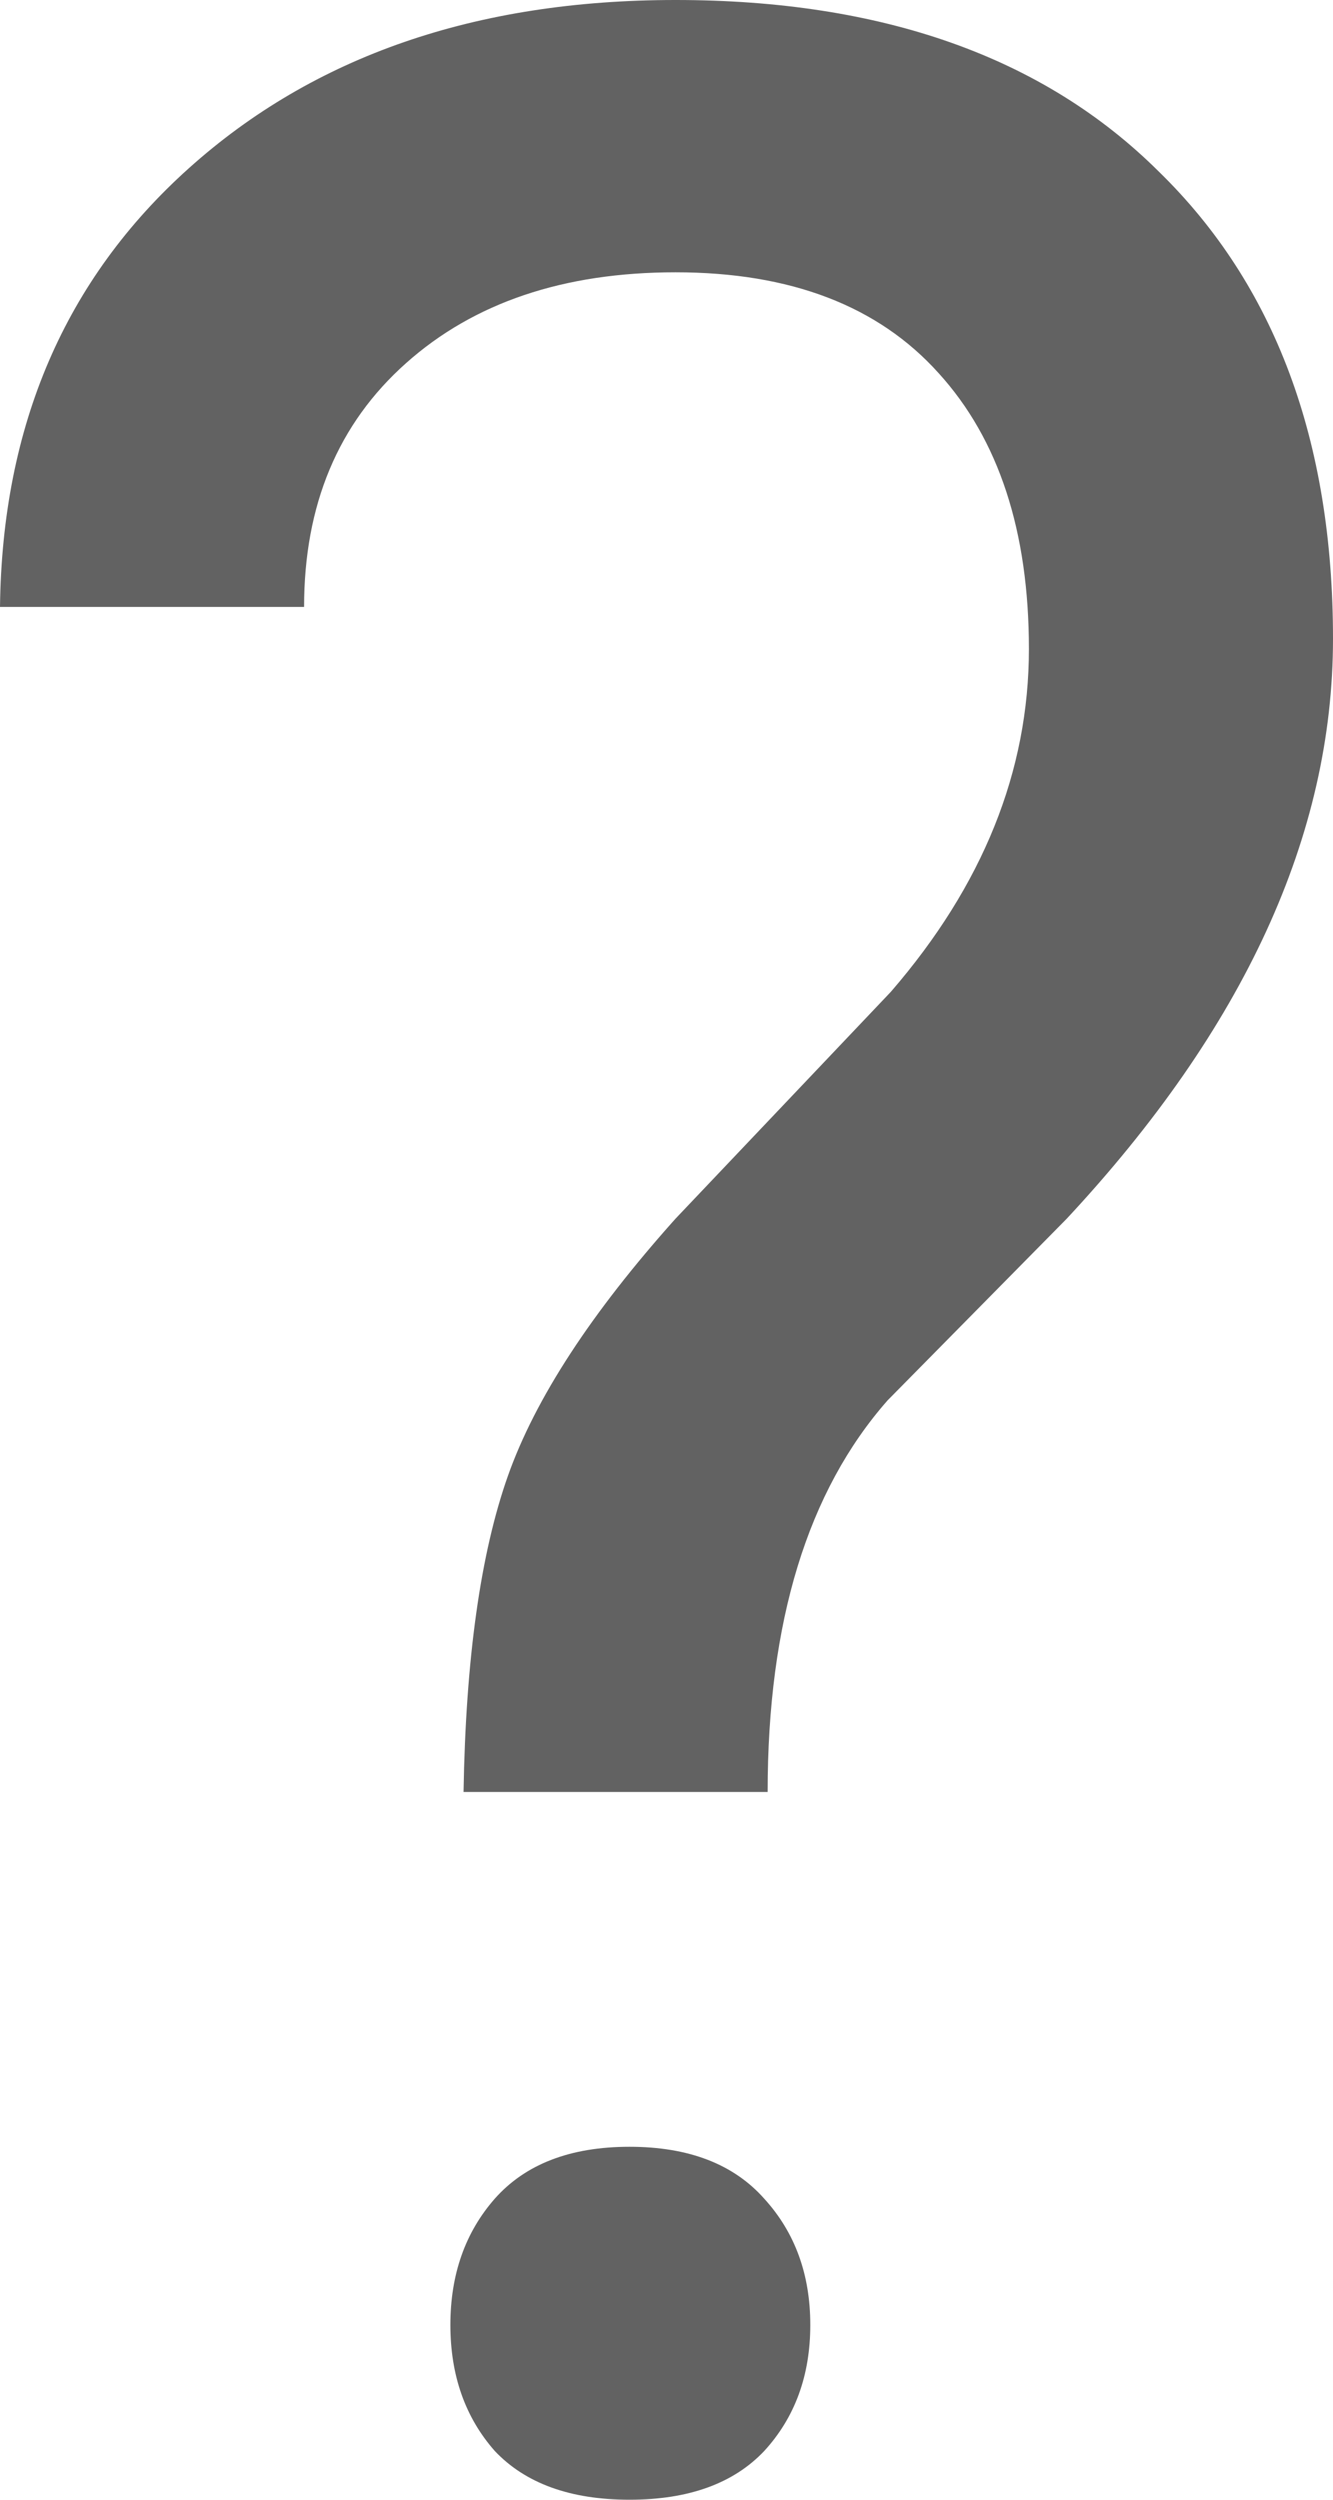 <svg width="8" height="15" viewBox="0 0 8 15" fill="none" xmlns="http://www.w3.org/2000/svg">
<path d="M2.782 10.753C2.795 9.953 2.884 9.321 3.048 8.857C3.212 8.393 3.548 7.878 4.054 7.313L5.346 5.952C5.899 5.313 6.175 4.627 6.175 3.894C6.175 3.188 5.994 2.636 5.633 2.239C5.271 1.836 4.745 1.634 4.054 1.634C3.383 1.634 2.844 1.816 2.437 2.179C2.029 2.542 1.825 3.03 1.825 3.642H0C0.013 2.552 0.391 1.675 1.134 1.009C1.884 0.336 2.857 0 4.054 0C5.297 0 6.264 0.343 6.954 1.029C7.651 1.708 8 2.643 8 3.833C8 5.01 7.467 6.17 6.402 7.313L5.327 8.403C4.847 8.948 4.607 9.731 4.607 10.753H2.782ZM2.703 13.951C2.703 13.648 2.792 13.396 2.969 13.194C3.153 12.986 3.423 12.882 3.778 12.882C4.133 12.882 4.403 12.986 4.587 13.194C4.771 13.396 4.863 13.648 4.863 13.951C4.863 14.254 4.771 14.506 4.587 14.707C4.403 14.902 4.133 15 3.778 15C3.423 15 3.153 14.902 2.969 14.707C2.792 14.506 2.703 14.254 2.703 13.951Z" fill="#626262"/>
</svg>
